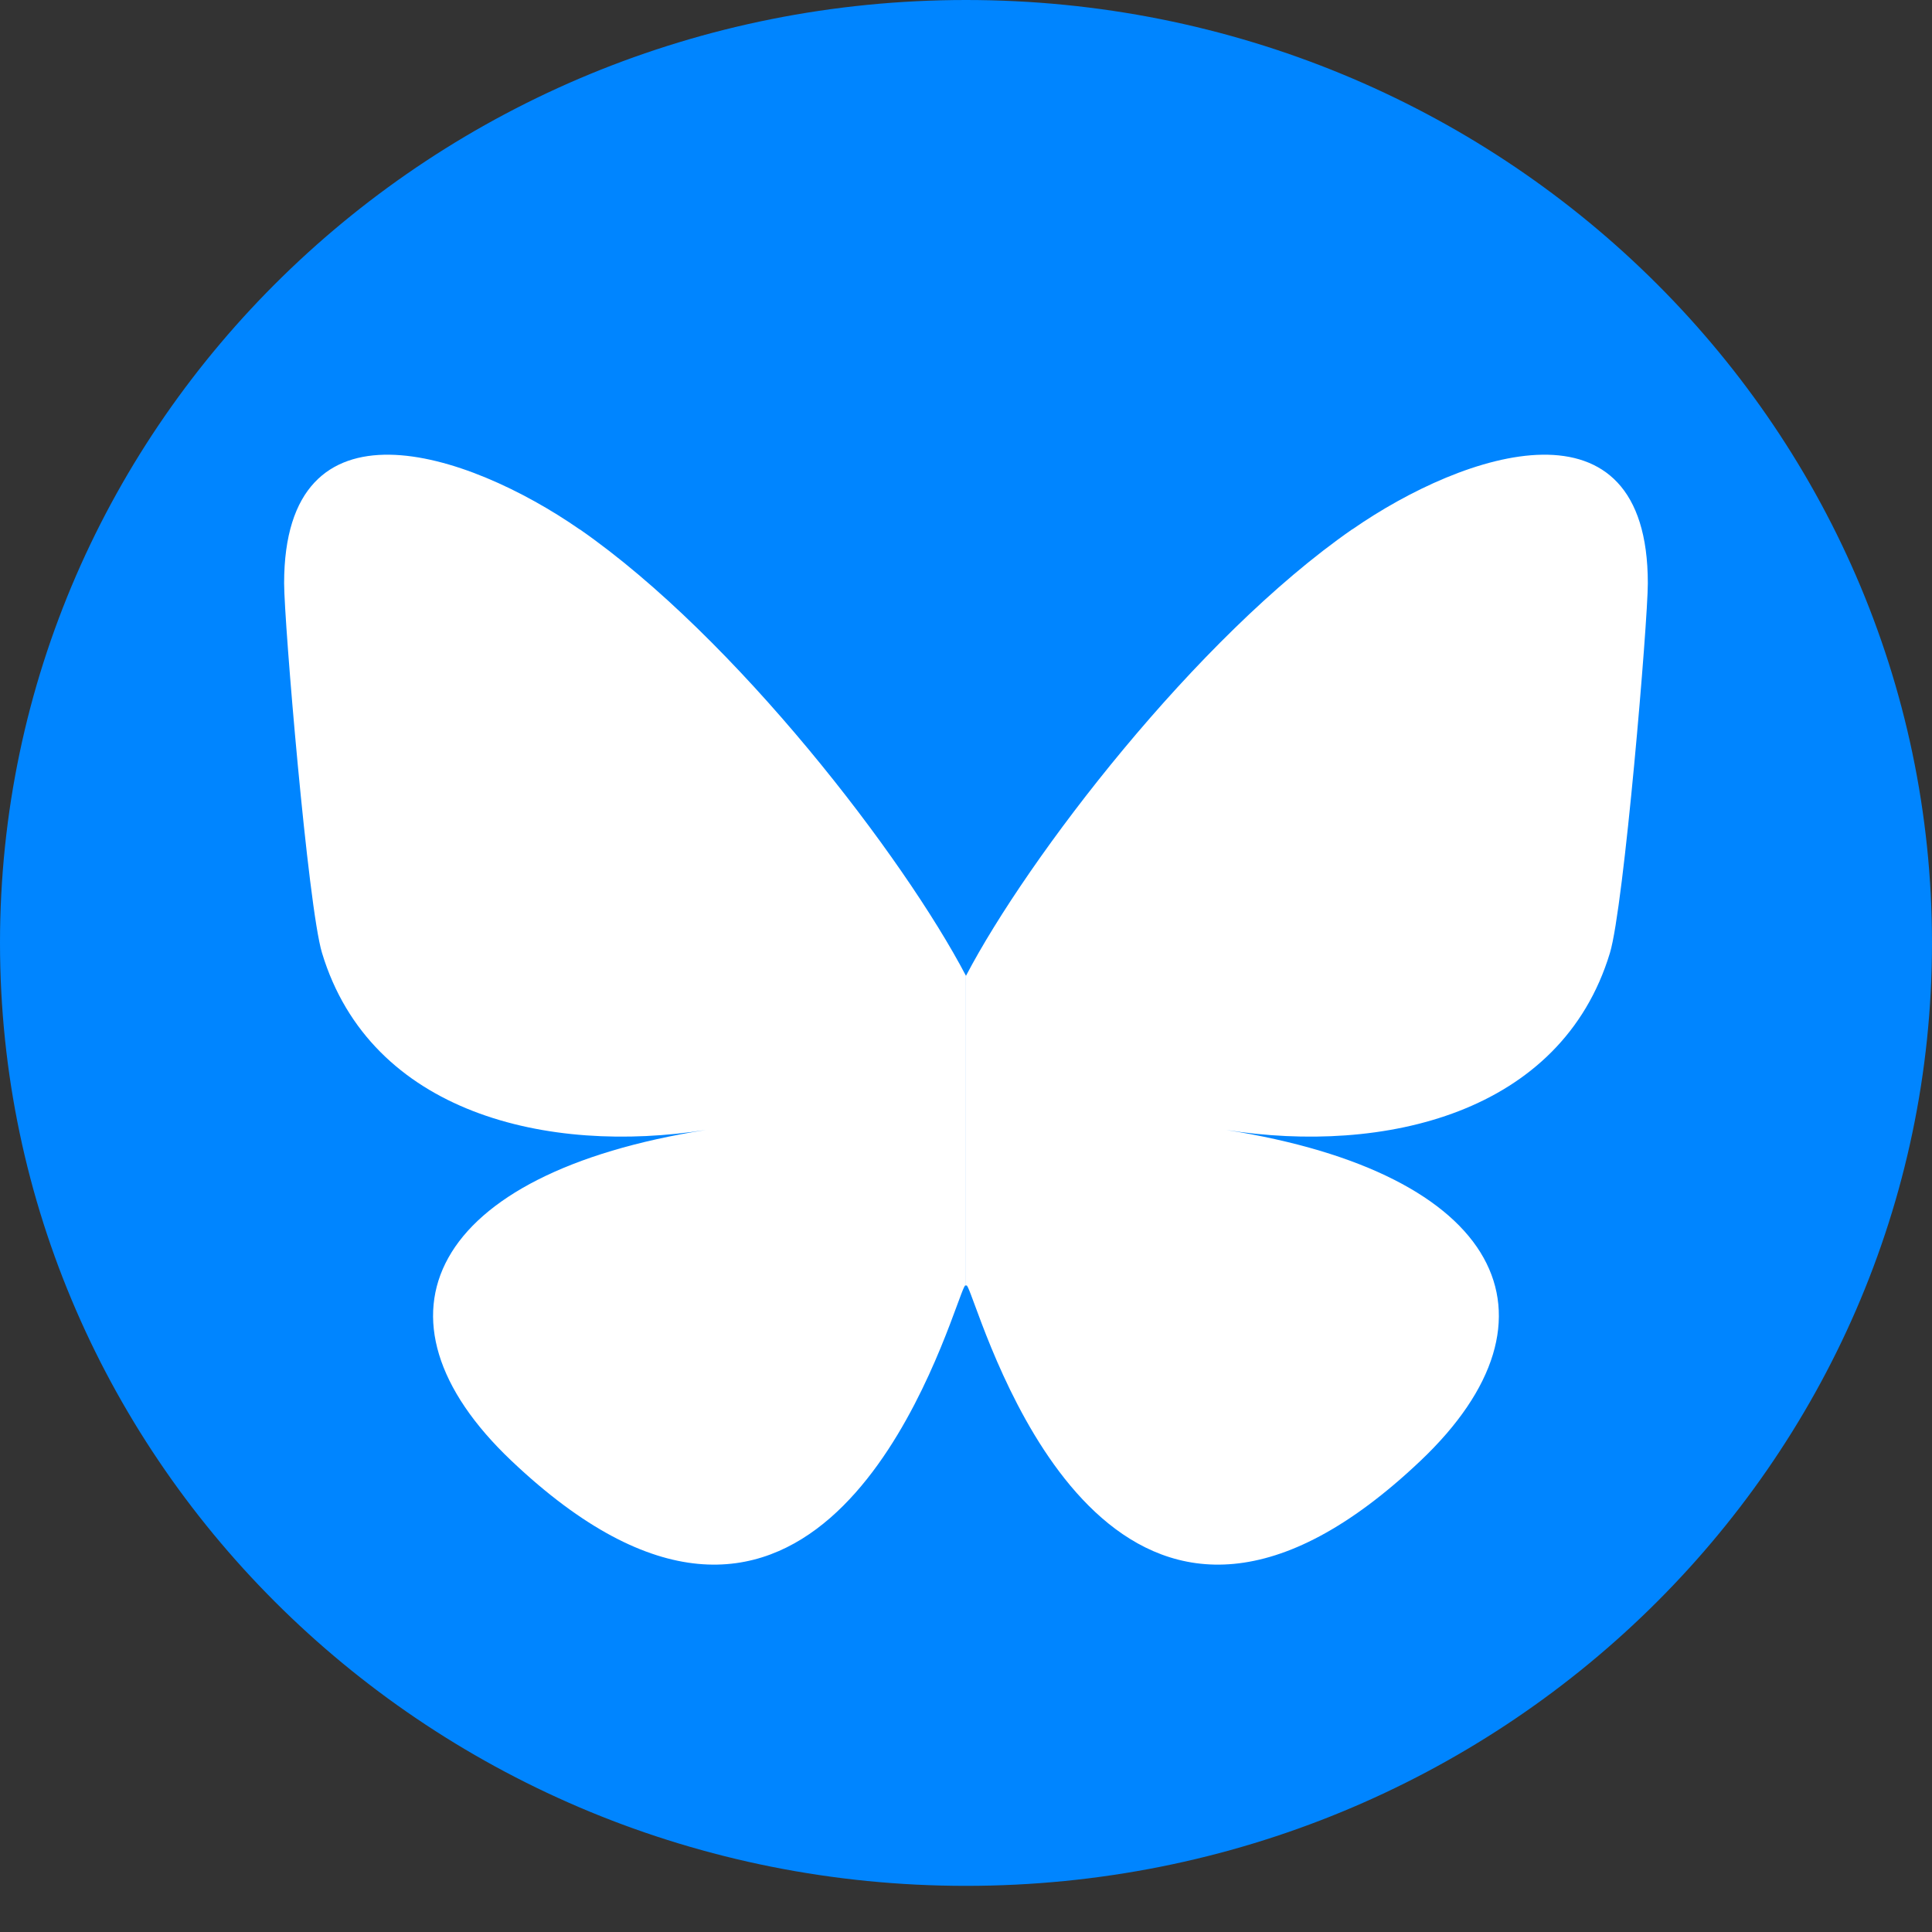 <svg viewBox="0 0 34 34" fill="none" xmlns="http://www.w3.org/2000/svg">
<rect x="0" y="0" width="34" height="34" fill="#333333" stroke="none"/>
<path stroke="#0085ff" fill="#0085ff" d="m0.5,16.594c0,-8.877 7.376,-16.094 16.5,-16.094c9.124,0 16.5,7.217 16.5,16.094c0,8.877 -7.376,16.094 -16.5,16.094c-9.124,0 -16.5,-7.217 -16.5,-16.094z"/>
<path fill="white" d="m10.202,9.315c2.751,1.91 5.711,5.781 6.798,7.859l0,5.488c0,-0.117 -0.049,0.015 -0.154,0.3c-0.567,1.54 -2.782,7.549 -7.846,2.745c-2.667,-2.529 -1.432,-5.058 3.422,-5.822c-2.777,0.437 -5.899,-0.285 -6.755,-3.115c-0.247,-0.814 -0.667,-5.828 -0.667,-6.505c0,-3.392 3.217,-2.326 5.202,-0.948l0,-0zm13.595,0c-2.751,1.91 -5.711,5.781 -6.798,7.859l0,5.488c0,-0.117 0.049,0.015 0.154,0.3c0.567,1.54 2.782,7.549 7.846,2.745c2.667,-2.529 1.432,-5.058 -3.422,-5.822c2.777,0.437 5.899,-0.285 6.755,-3.115c0.247,-0.814 0.667,-5.828 0.667,-6.505c0,-3.392 -3.217,-2.326 -5.202,-0.948l-0,-0z" />
</svg>
